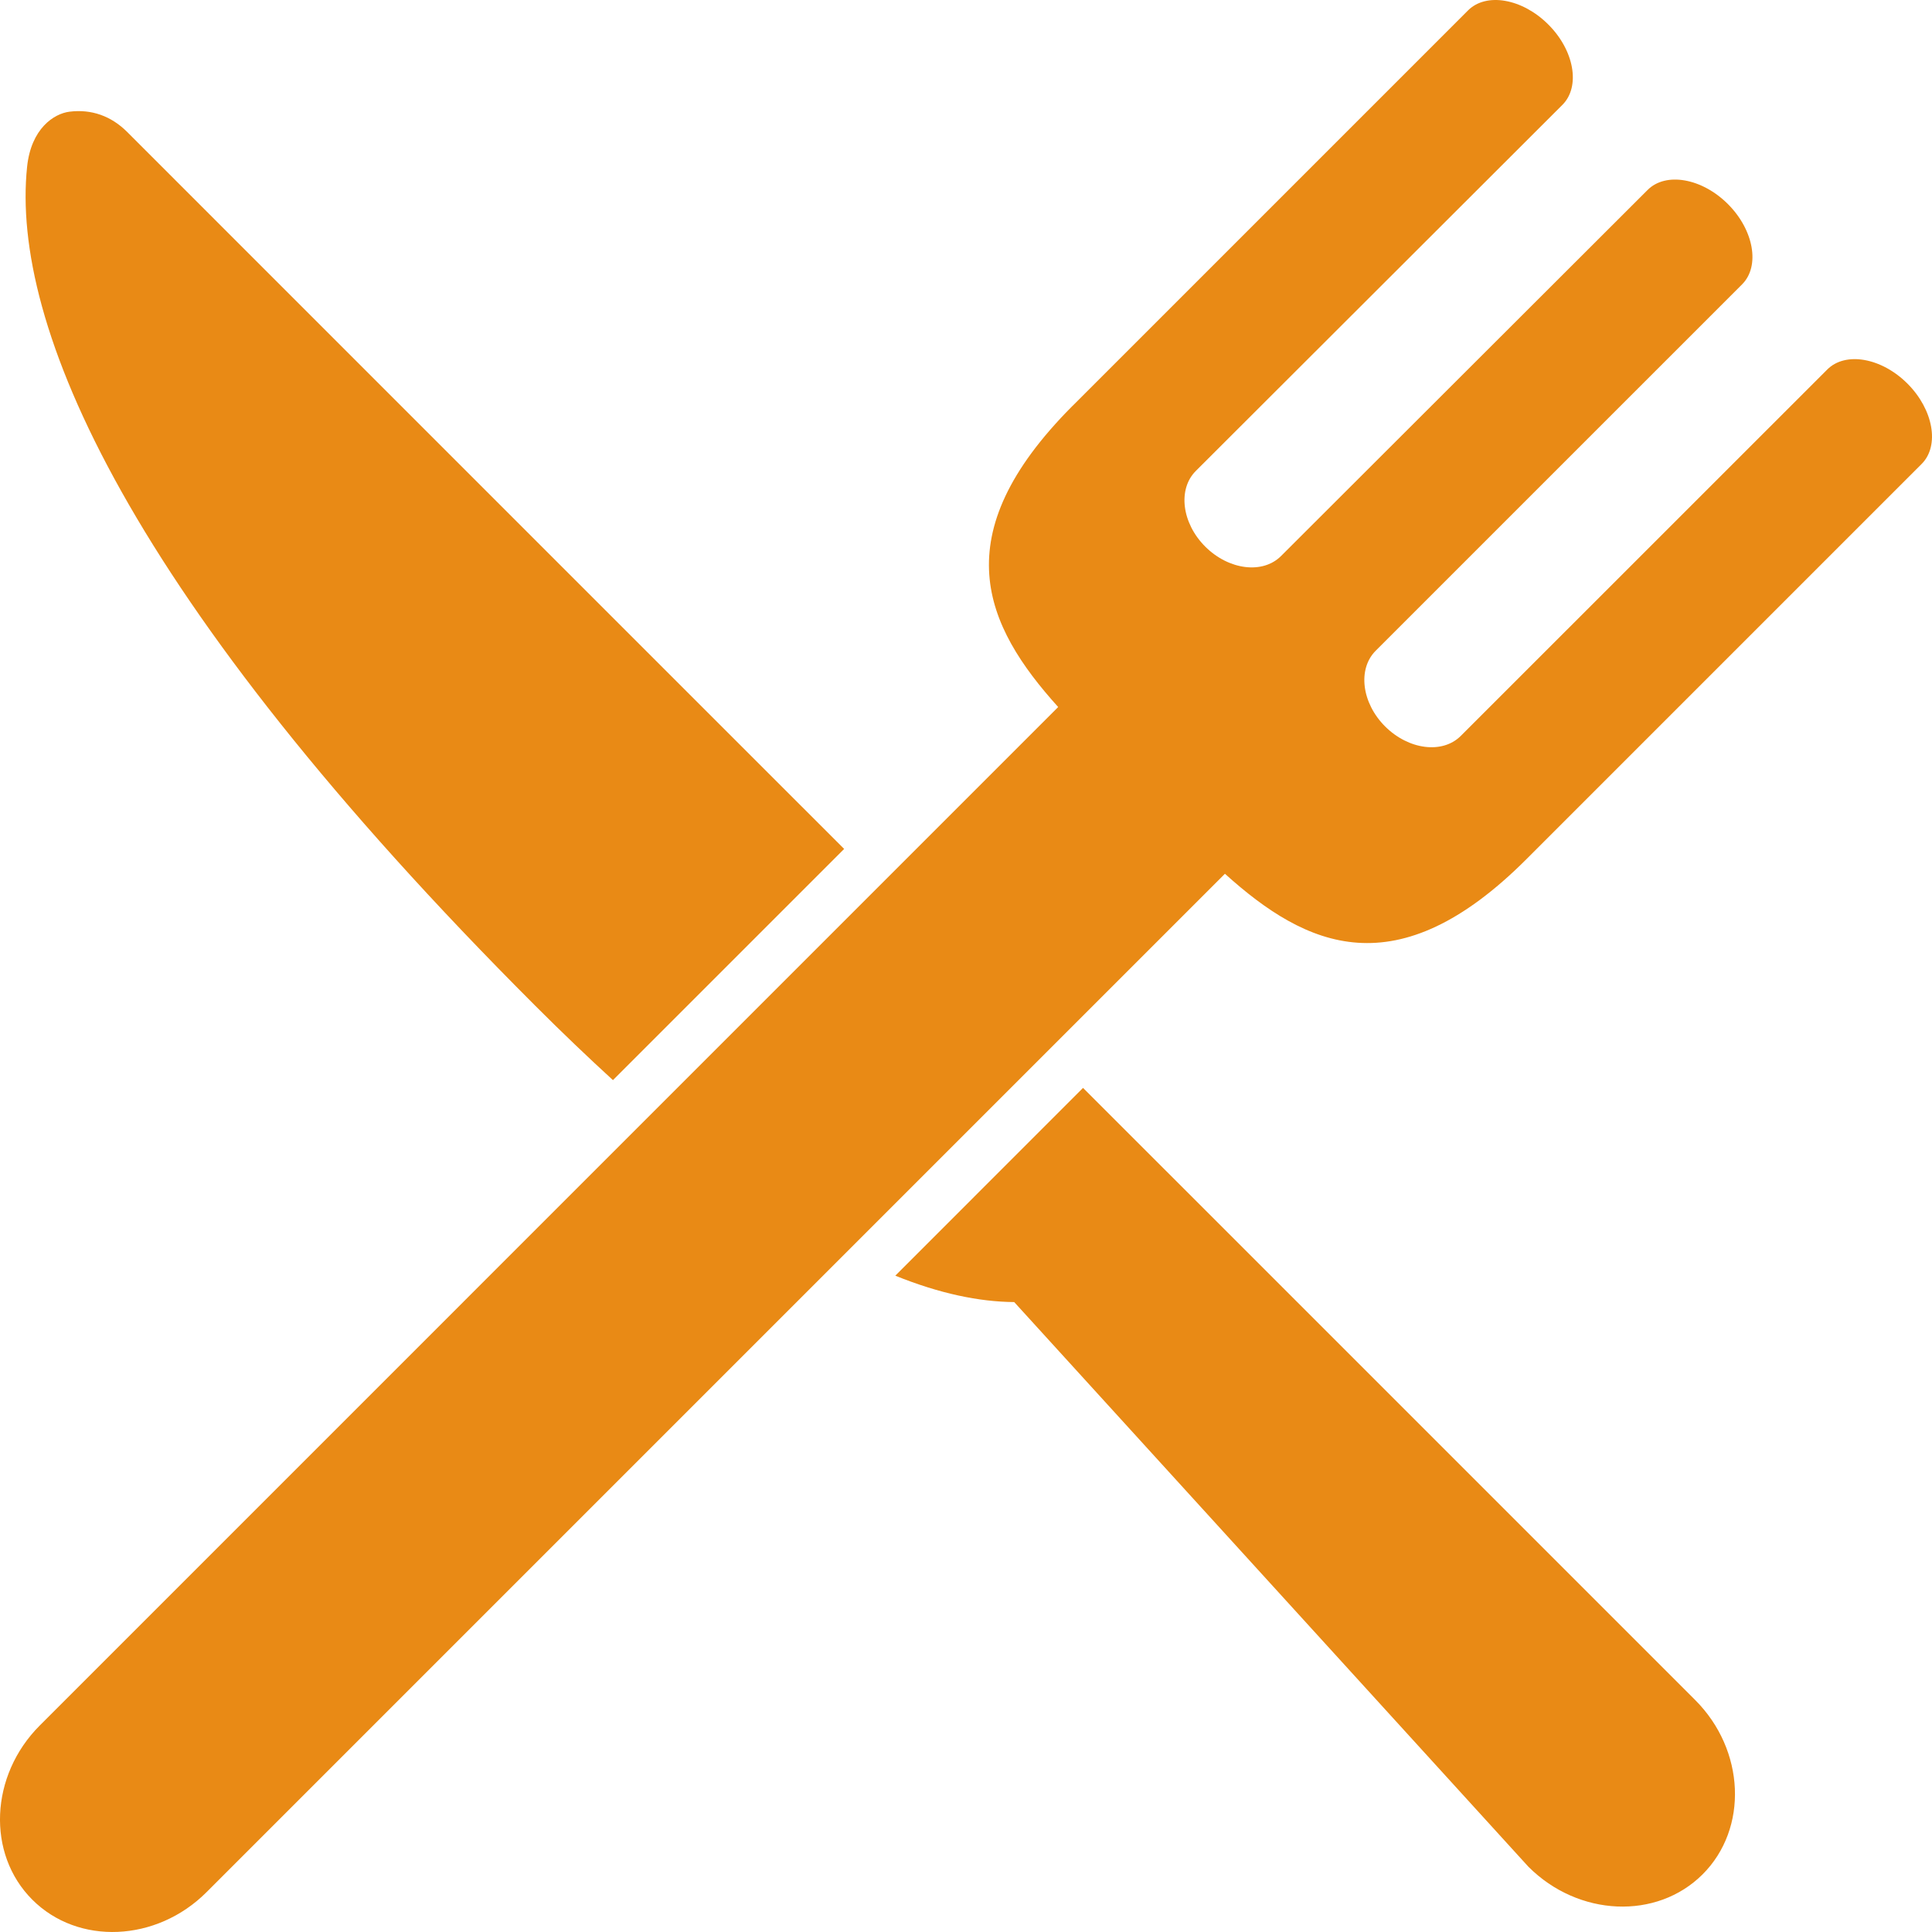<svg width="42" height="42" viewBox="0 0 42 42" fill="none" xmlns="http://www.w3.org/2000/svg">
<path d="M41.468 8.341C40.903 7.775 40.117 7.637 39.722 8.034L31.756 15.998C31.359 16.395 30.622 16.302 30.11 15.791C29.602 15.283 29.509 14.544 29.906 14.147L37.871 6.182C38.267 5.787 38.128 5.001 37.564 4.437C36.999 3.872 36.213 3.734 35.818 4.129L27.847 12.089C27.45 12.485 26.712 12.393 26.2 11.882C25.691 11.373 25.599 10.634 25.996 10.238L33.966 2.279C34.362 1.882 34.224 1.097 33.66 0.534C33.096 -0.032 32.31 -0.17 31.914 0.226L23.31 8.83C20.507 11.641 21.404 13.598 23.004 15.37L0.865 37.51C-0.221 38.596 -0.295 40.301 0.702 41.297C1.698 42.295 3.403 42.221 4.49 41.134L26.629 18.995C28.404 20.597 30.364 21.496 33.181 18.68L41.775 10.086C42.17 9.69 42.031 8.905 41.468 8.341ZM22.662 9.478L23.31 8.83L23.32 8.819L22.662 9.478ZM13.325 23.481L18.351 18.455L13.257 13.362C9.219 9.323 5.19 5.294 2.761 2.865C2.418 2.524 1.99 2.368 1.511 2.428C1.173 2.47 0.676 2.794 0.589 3.626C0.233 7.04 2.737 12.966 11.635 21.863C12.221 22.449 12.784 22.986 13.325 23.481ZM36.852 36.957C37.939 38.044 38.011 39.749 37.014 40.746C36.017 41.742 34.314 41.669 33.227 40.582L22.048 28.306C21.283 28.299 20.428 28.122 19.463 27.732L23.544 23.65L26.205 26.31L36.852 36.957Z" fill="#E98A15"/>
</svg>
